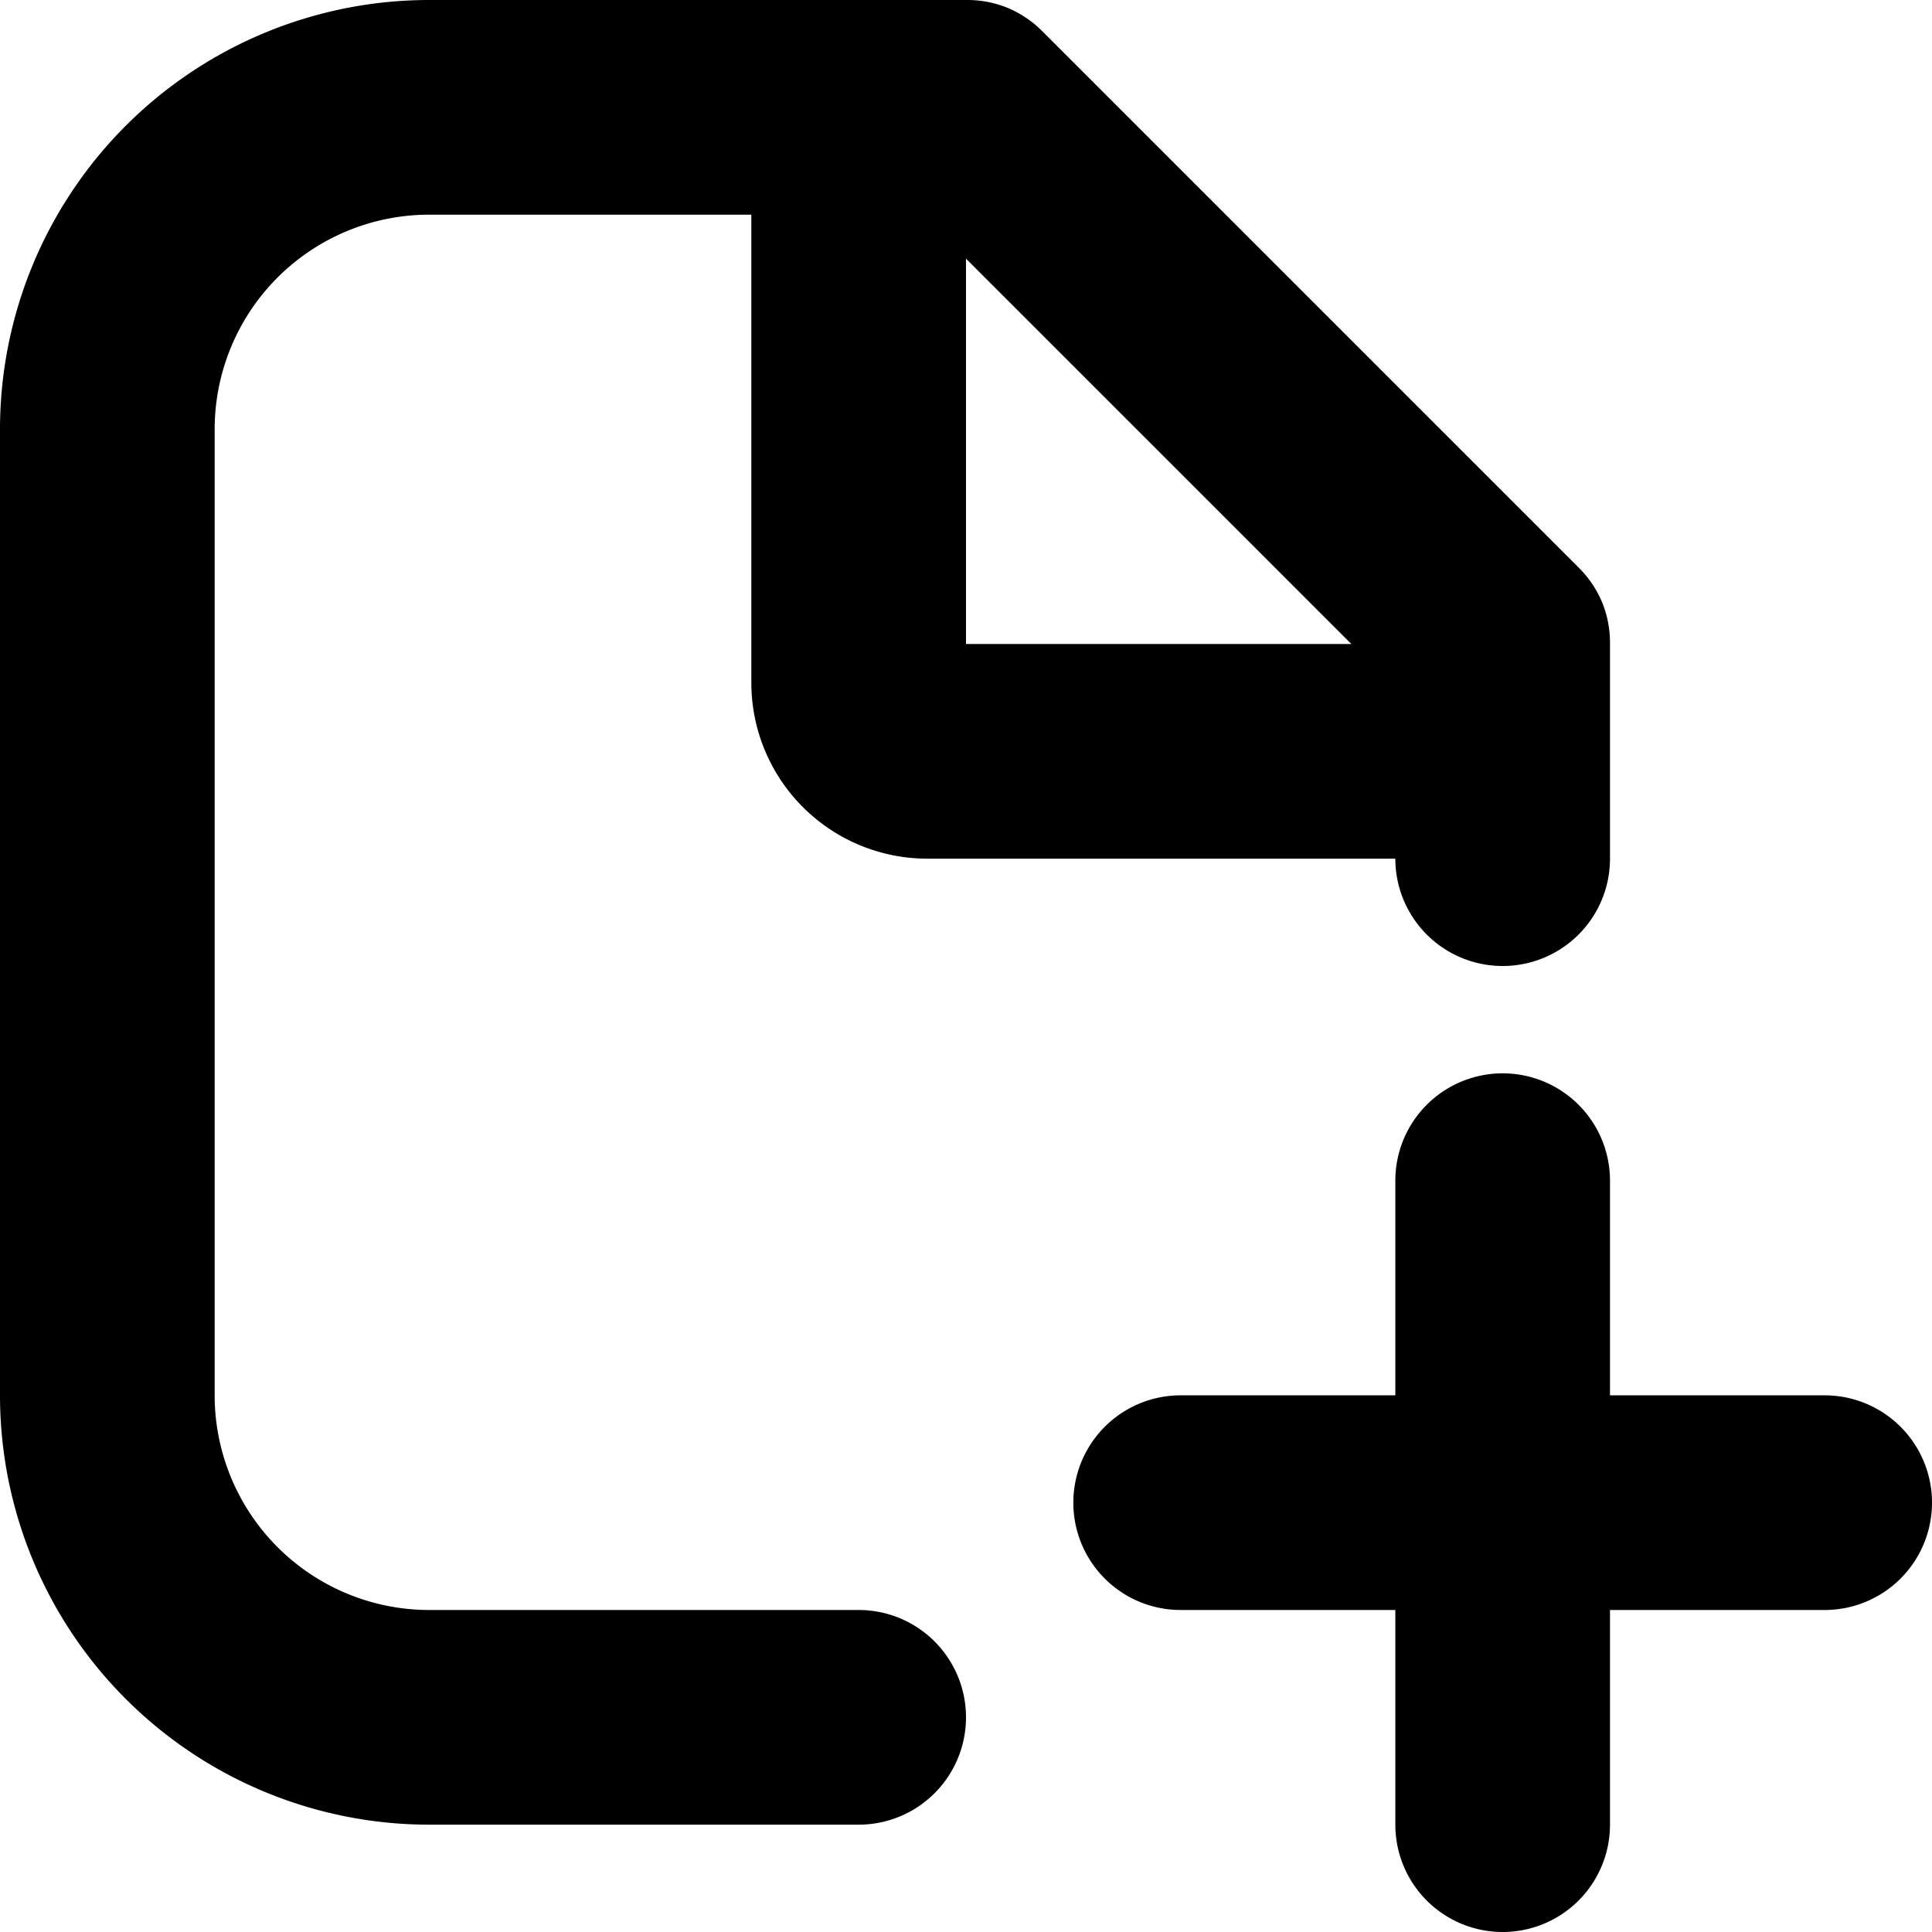 <svg xmlns="http://www.w3.org/2000/svg" viewBox="0 0 18 18"><g id="Layer_2" data-name="Layer 2"><g id="new-project"><g id="new-project-2" data-name="new-project"><path d="M8,17H4a4,4,0,0,1-4-4V4A4,4,0,0,1,4,0H9a1,1,0,0,1,.38.07,1,1,0,0,1,.33.22l5,5a1,1,0,0,1,.22.33A1,1,0,0,1,15,6V8a1,1,0,1,1-2,0V6.41L8.59,2H4A2,2,0,0,0,2,4v9a2,2,0,0,0,2,2H8a1,1,0,1,1,0,2Z"/><path d="M13,8H8.64A1.64,1.64,0,0,1,7,6.36V1A1,1,0,0,1,7.29.29a1,1,0,0,1,1.42,0A1,1,0,0,1,9,1V6h4a1,1,0,1,1,0,2Z"/><path d="M17,15H11a1,1,0,1,1,0-2h6a1,1,0,1,1,0,2Z"/><path d="M14,18a1,1,0,0,1-1-1V11a1,1,0,1,1,2,0v6a1,1,0,0,1-1,1Z"/></g></g></g></svg>